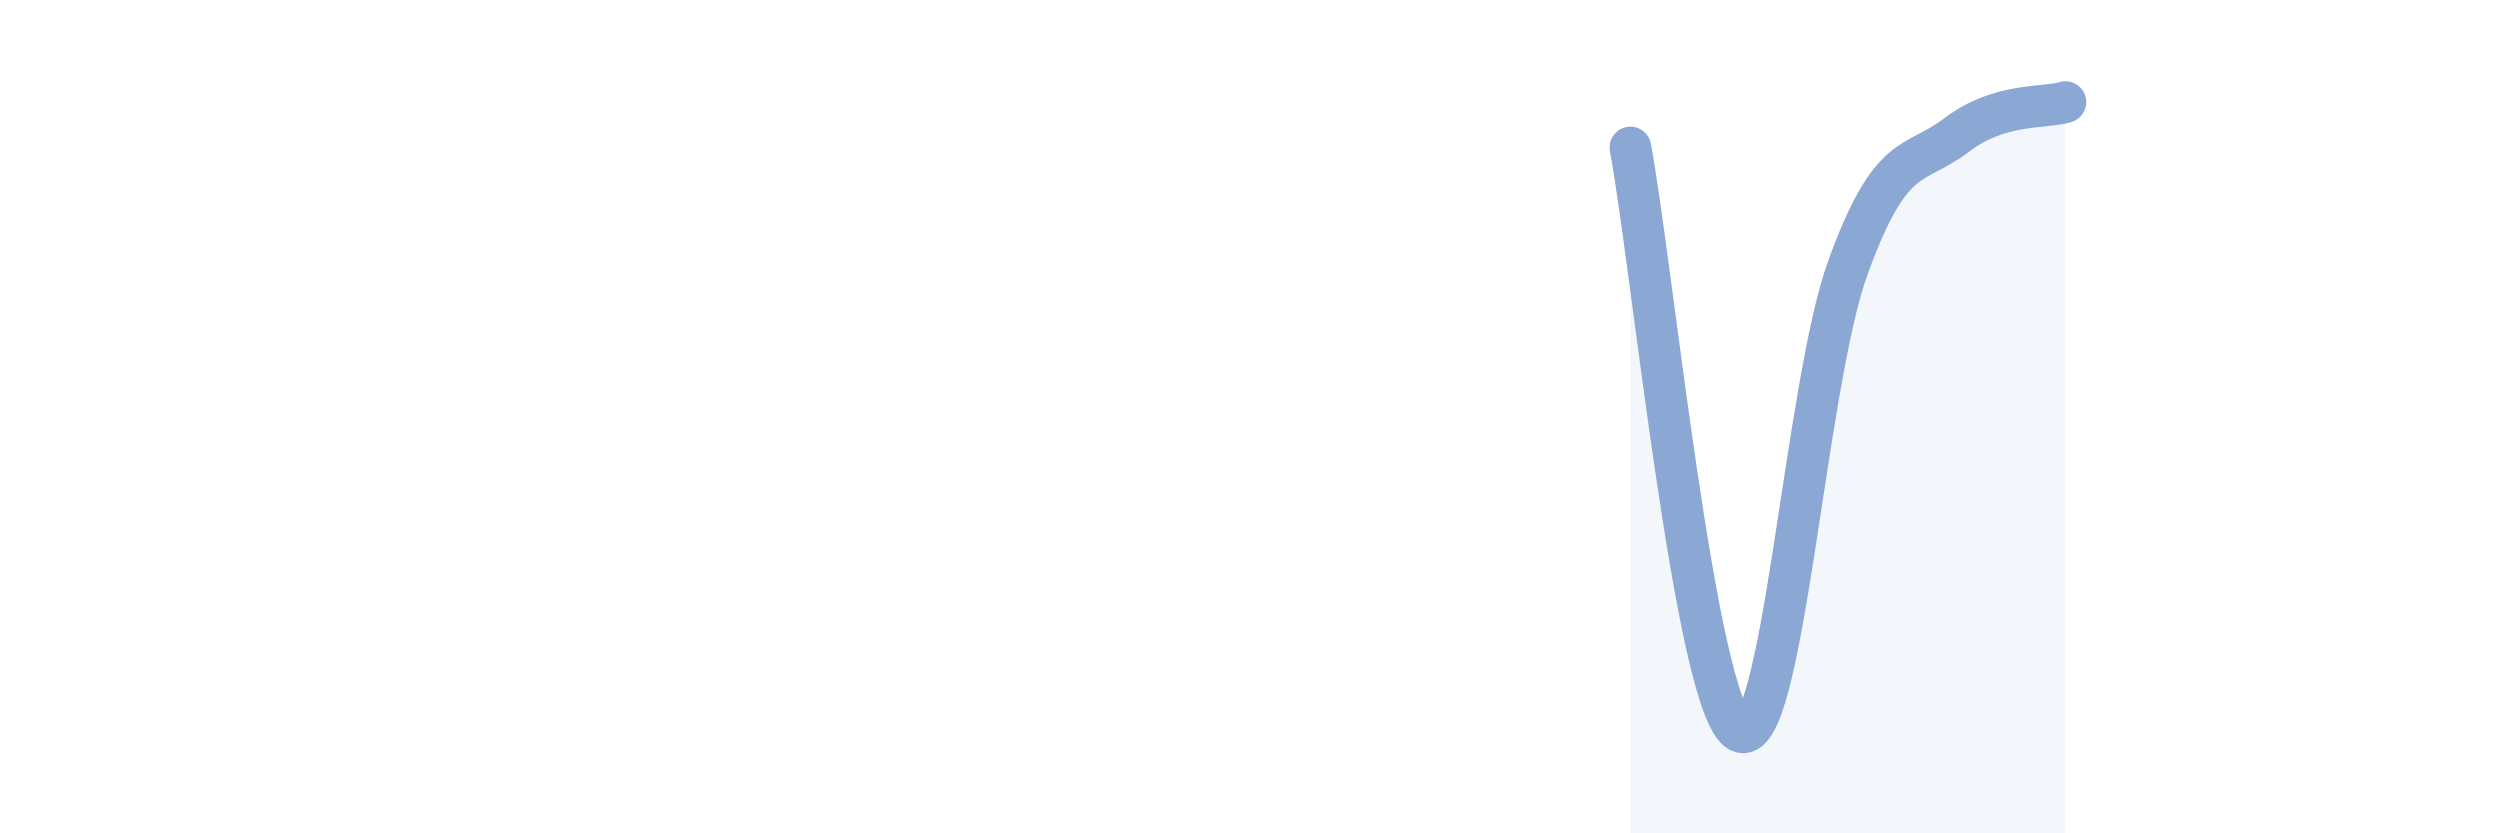 
    <svg width="60" height="20" viewBox="0 0 60 20" xmlns="http://www.w3.org/2000/svg">
      <path
        d="M 39.13,3.54 C 39.65,6.34 40.7,16.97 41.74,17.55 C 42.78,18.13 43.31,9.28 44.35,6.42 C 45.39,3.56 45.92,4.03 46.96,3.24 C 48,2.45 49.05,2.61 49.57,2.45L49.57 20L39.13 20Z"
        fill="#8ba7d3"
        opacity="0.1"
        stroke-linecap="round"
        stroke-linejoin="round"
      />
      <path
        d="M 39.13,3.54 C 39.65,6.34 40.7,16.97 41.74,17.55 C 42.78,18.13 43.31,9.28 44.35,6.42 C 45.39,3.56 45.92,4.03 46.96,3.24 C 48,2.45 49.05,2.61 49.57,2.45"
        stroke="#8ba7d3"
        stroke-width="1"
        fill="none"
        stroke-linecap="round"
        stroke-linejoin="round"
      />
    </svg>
  